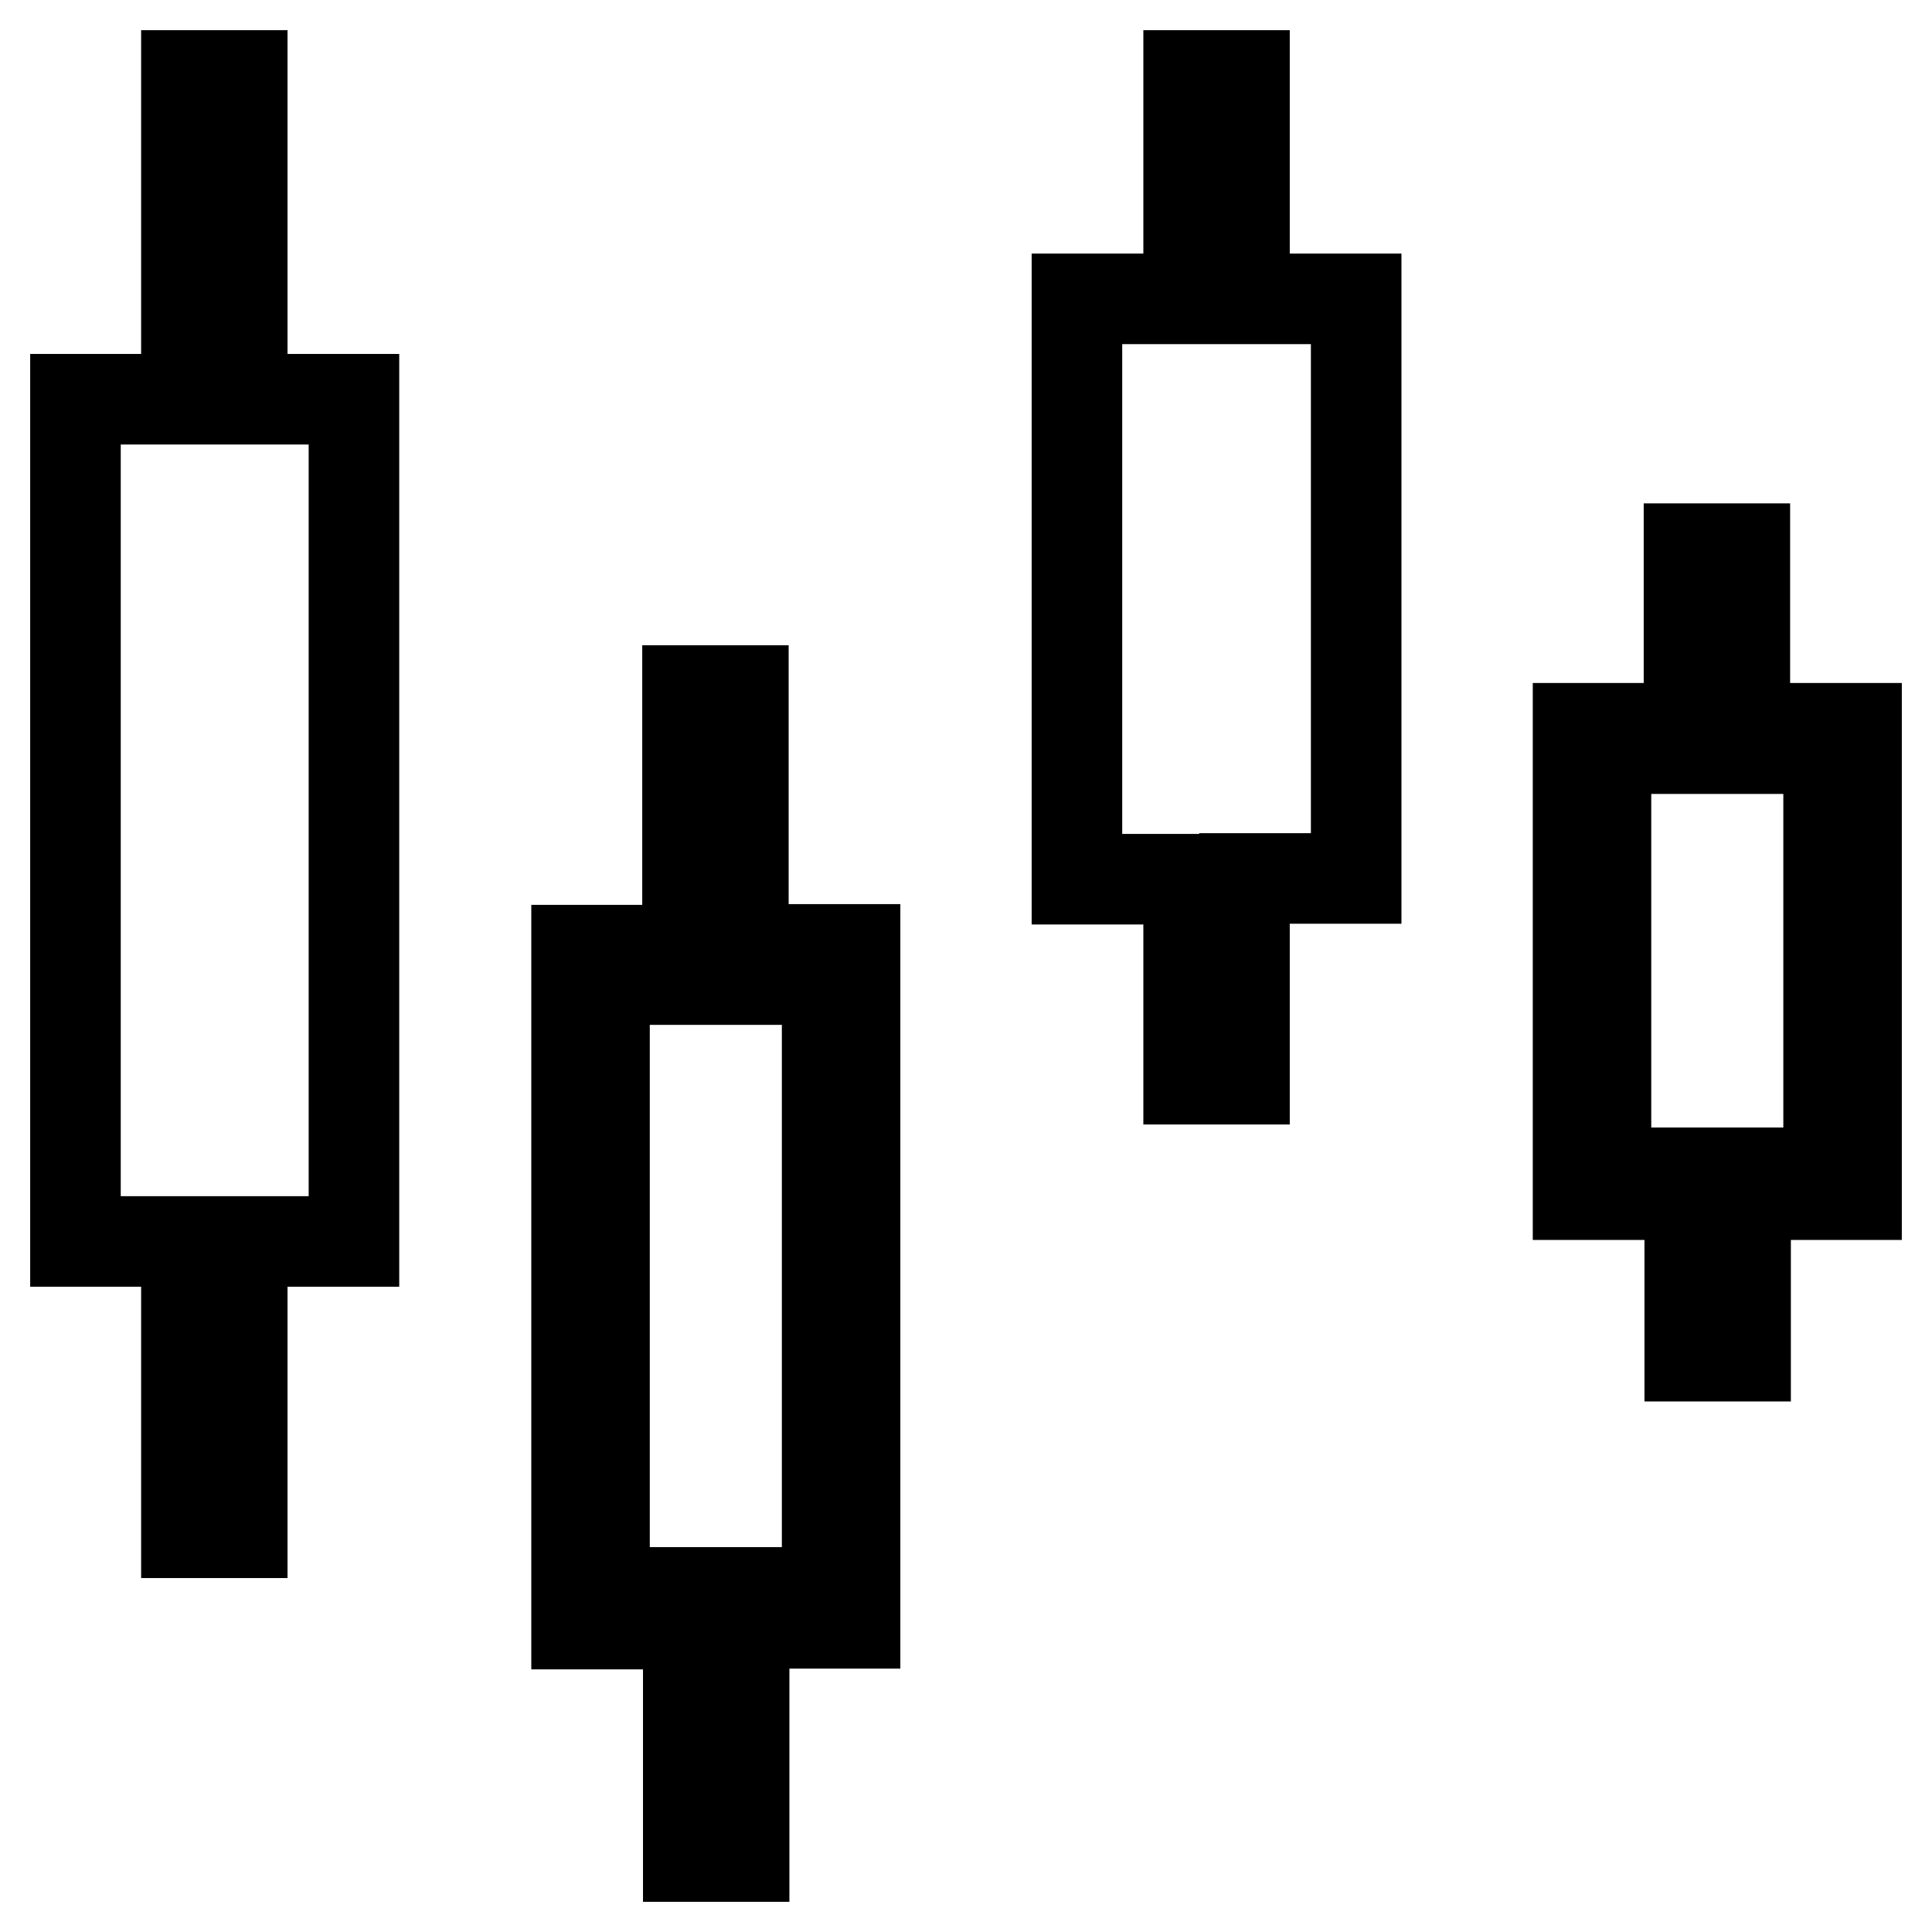 <?xml version="1.0" encoding="utf-8"?>
<!-- Svg Vector Icons : http://www.onlinewebfonts.com/icon -->
<!DOCTYPE svg PUBLIC "-//W3C//DTD SVG 1.1//EN" "http://www.w3.org/Graphics/SVG/1.1/DTD/svg11.dtd">
<svg version="1.1" xmlns="http://www.w3.org/2000/svg" xmlns:xlink="http://www.w3.org/1999/xlink" x="0px" y="0px" viewBox="0 0 256 256" enable-background="new 0 0 256 256" xml:space="preserve">
<g> <path stroke-width="12" fill-opacity="0" stroke="#000000"  d="M24.7,52.9H10v111.6h14.7v38.6h7.4v-38.6h14.8V52.9H32.1V10h-7.4V52.9L24.7,52.9L24.7,52.9L24.7,52.9z  M91.1,125.9H76.4v89.3h14.8V246h7.4v-30.9h14.7v-89.3H98.5V91.5h-7.4V125.9L91.1,125.9L91.1,125.9z M80.1,129.8h29.5V211H80.1 V129.8L80.1,129.8L80.1,129.8z M223.9,96.5h-14.8v61.8h14.8v21.4h7.4v-21.4H246V96.5h-14.8V72.7h-7.4V96.5L223.9,96.5L223.9,96.5z  M212.8,99.2h29.5v56.2h-29.5V99.2L212.8,99.2L212.8,99.2z M157.5,39.6h-14.8v76.9h14.8V143h7.4v-26.6h14.8V39.6h-14.8V10h-7.4 V39.6L157.5,39.6L157.5,39.6z"/></g>
</svg>